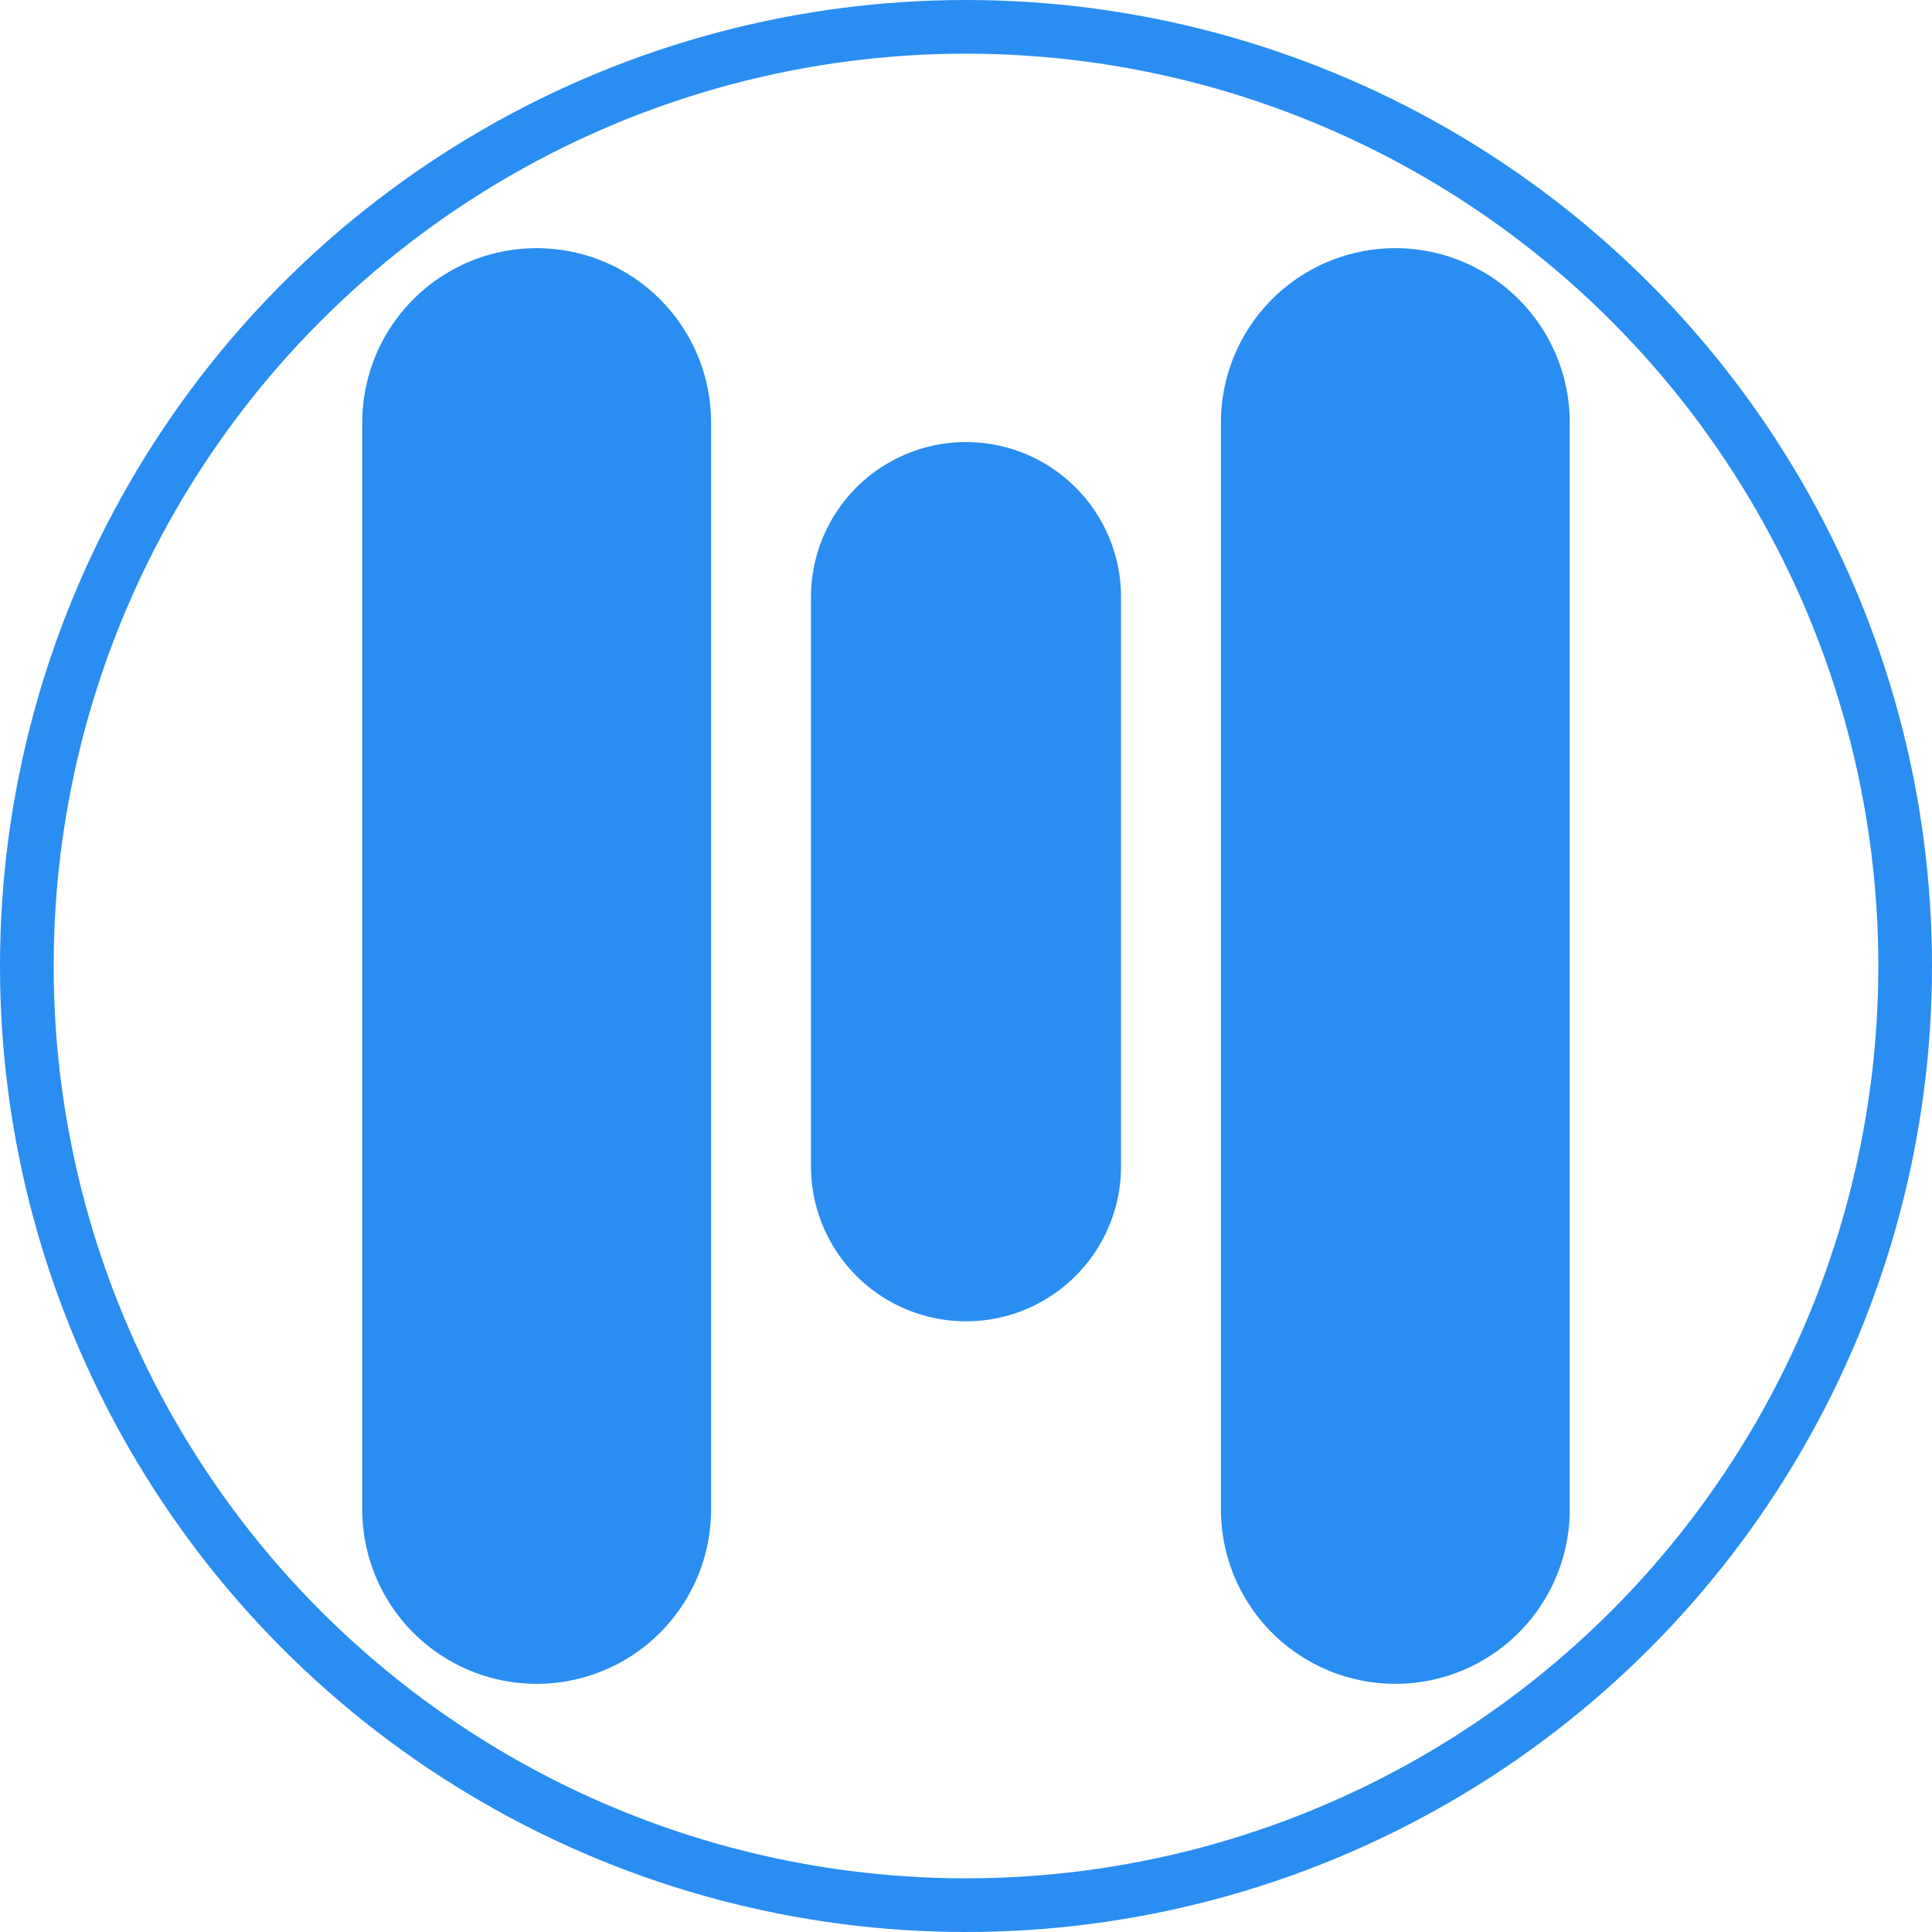 <?xml version="1.0" encoding="UTF-8" standalone="no"?>
<!-- Created with Inkscape (http://www.inkscape.org/) -->

<svg
   width="720"
   height="720"
   viewBox="0 0 720 720"
   version="1.1"
   id="svg5"
   inkscape:version="1.2.2 (732a01da63, 2022-12-09)"
   sodipodi:docname="mitta.svg"
   xmlns:inkscape="http://www.inkscape.org/namespaces/inkscape"
   xmlns:sodipodi="http://sodipodi.sourceforge.net/DTD/sodipodi-0.dtd"
   xmlns="http://www.w3.org/2000/svg"
   xmlns:svg="http://www.w3.org/2000/svg">
  <style
     id="style1021">
.measure-arrow
{
}
.measure-label
{

}
.measure-line
{
}</style>
  <sodipodi:namedview
     id="namedview7"
     pagecolor="#ffffff"
     bordercolor="#999999"
     borderopacity="1"
     inkscape:showpageshadow="0"
     inkscape:pageopacity="0"
     inkscape:pagecheckerboard="0"
     inkscape:deskcolor="#d1d1d1"
     inkscape:document-units="px"
     showgrid="false"
     inkscape:zoom="0.70710678"
     inkscape:cx="272.23611"
     inkscape:cy="567.09964"
     inkscape:window-width="1920"
     inkscape:window-height="1009"
     inkscape:window-x="-8"
     inkscape:window-y="-8"
     inkscape:window-maximized="1"
     inkscape:current-layer="layer1">
    <inkscape:grid
       type="xygrid"
       id="grid190" />
  </sodipodi:namedview>
  <defs
     id="defs2">
    <linearGradient
       id="linearGradient5741"
       inkscape:swatch="solid">
      <stop
         style="stop-color:#a95d02;stop-opacity:1;"
         offset="0"
         id="stop5739" />
    </linearGradient>
    <linearGradient
       id="linearGradient3126"
       inkscape:swatch="solid">
      <stop
         style="stop-color:#de6703;stop-opacity:1;"
         offset="0"
         id="stop3124" />
    </linearGradient>
    <linearGradient
       id="linearGradient13641"
       inkscape:swatch="solid">
      <stop
         style="stop-color:#92999b;stop-opacity:1;"
         offset="0"
         id="stop13639" />
    </linearGradient>
    <linearGradient
       id="linearGradient3176"
       inkscape:swatch="solid">
      <stop
         style="stop-color:#000000;stop-opacity:1;"
         offset="0"
         id="stop3174" />
    </linearGradient>
  </defs>
  <g
     inkscape:groupmode="layer"
     id="g6108"
     inkscape:label="paper plane with 3 pillars"
     style="display:none"
     transform="translate(-174.856,-189.426)"
     sodipodi:insensitive="true">
    <path
       style="opacity:1;fill:#000000;fill-opacity:1;fill-rule:nonzero;stroke:none;stroke-width:5;stroke-dasharray:none;stroke-opacity:1"
       d="M 274.856,783.507 V 271.943 l 150,70 v 200.491 73.904 167.605 z"
       id="path6100"
       sodipodi:nodetypes="ccccccc" />
    <path
       style="opacity:1;fill:#000000;fill-opacity:1;fill-rule:nonzero;stroke:none;stroke-width:5;stroke-dasharray:none;stroke-opacity:1"
       d="m 484.856,783.943 h 150 v -370 l -150,100 z"
       id="path6102"
       sodipodi:nodetypes="ccccc" />
    <path
       style="opacity:1;fill:#000000;fill-opacity:1;fill-rule:nonzero;stroke:none;stroke-width:5;stroke-dasharray:none;stroke-opacity:1"
       d="m 695.144,783.943 -0.276,-394.703 -0.012,-17.297 150,-100 V 782.622 Z"
       id="path6104"
       sodipodi:nodetypes="cccccc" />
    <path
       style="opacity:1;fill:#298df2;fill-opacity:1;fill-rule:nonzero;stroke:none;stroke-width:5;stroke-dasharray:none;stroke-opacity:1"
       d="m 816.049,271.943 -341.193,60 20,140 97.58,-53.79 c -33.023,24.456 -73.602,52.685 -107.58,75.79 l -30,-162 -149.565,-60 c 509.565,10e-6 510.759,0 510.759,0 z"
       id="path6106"
       sodipodi:nodetypes="cccccccc" />
    <path
       style="opacity:1;fill:#298df2;fill-opacity:1;fill-rule:nonzero;stroke:none;stroke-width:5;stroke-dasharray:none;stroke-opacity:1"
       d="m 830.265,271.943 -225.409,150 -120,-80 z"
       id="path6110"
       sodipodi:nodetypes="cccc" />
  </g>
  <g
     inkscape:groupmode="layer"
     id="g809"
     inkscape:label="paper plane only"
     style="display:none"
     transform="translate(-219.429,-145.841)"
     inkscape:export-filename="g809.png"
     inkscape:export-xdpi="96"
     inkscape:export-ydpi="96">
    <g
       id="g3645"
       sodipodi:insensitive="true">
      <path
         style="opacity:1;fill:#298df2;fill-opacity:1;fill-rule:nonzero;stroke:none;stroke-width:5;stroke-dasharray:none;stroke-opacity:1"
         d="m 834.809,381.943 -341.193,60 20,140 97.58,-53.79 c -33.023,24.456 -73.602,52.685 -107.58,75.79 l -30,-162 -149.565,-60 c 509.565,10e-6 510.759,0 510.759,0 z"
         id="path805"
         sodipodi:nodetypes="cccccccc" />
      <path
         style="display:inline;opacity:1;fill:#298df2;fill-opacity:1;fill-rule:nonzero;stroke:none;stroke-width:5;stroke-dasharray:none;stroke-opacity:1"
         d="m 843.615,381.943 -220,150 -120,-80 z"
         id="path807"
         sodipodi:nodetypes="cccc" />
    </g>
    <circle
       style="display:inline;opacity:1;fill:none;fill-opacity:1;stroke:#298df2;stroke-width:9.886;stroke-dasharray:none;stroke-dashoffset:0;stroke-opacity:1"
       id="path4536"
       cx="577.717"
       cy="450.095"
       r="295.057"
       sodipodi:insensitive="true" />
    <path
       style="fill:#298df2;fill-opacity:1;stroke:none;stroke-width:1.647px;stroke-linecap:butt;stroke-linejoin:miter;stroke-opacity:1"
       d="m 794.429,423.358 c -120,80 -189.869,210.84 -210,320 l 35,-5 c 0,-45 35,-190 175,-315 z"
       id="path12481"
       sodipodi:nodetypes="cccc" />
    <path
       style="fill:#298df2;fill-opacity:1;stroke:none;stroke-width:1px;stroke-linecap:butt;stroke-linejoin:miter;stroke-opacity:1"
       d="m 494.429,458.358 c -55,50 -120,130 -130,195 l 15,15 c 10.601,-59.847 70,-170 115,-210 z"
       id="path12483"
       sodipodi:nodetypes="cccc" />
  </g>
  <g
     inkscape:groupmode="layer"
     id="layer1"
     inkscape:label="m"
     style="display:inline"
     transform="translate(-180,-197.483)">
    <circle
       style="fill:none;fill-opacity:1;stroke:#298df2;stroke-width:20;stroke-linecap:round;stroke-linejoin:round;stroke-dasharray:none;stroke-opacity:1;paint-order:normal"
       id="path11880"
       cx="540"
       cy="557.483"
       r="350" />
    <path
       style="fill:none;stroke:#298df2;stroke-width:115.551;stroke-linecap:round;stroke-linejoin:miter;stroke-dasharray:none;stroke-opacity:1"
       d="m 540,420 c 0,122.819 0,216.301 0,212"
       id="path7990"
       sodipodi:nodetypes="cc" />
    <path
       style="fill:none;stroke:#298df2;stroke-width:130;stroke-linecap:round;stroke-linejoin:miter;stroke-dasharray:none;stroke-opacity:1"
       d="M 380,354.966 V 760"
       id="path8720"
       sodipodi:nodetypes="cc" />
    <path
       style="fill:none;stroke:#298df2;stroke-width:130;stroke-linecap:round;stroke-linejoin:miter;stroke-dasharray:none;stroke-opacity:1"
       d="M 700,354.966 V 760"
       id="path8722"
       sodipodi:nodetypes="cc" />
  </g>
</svg>
